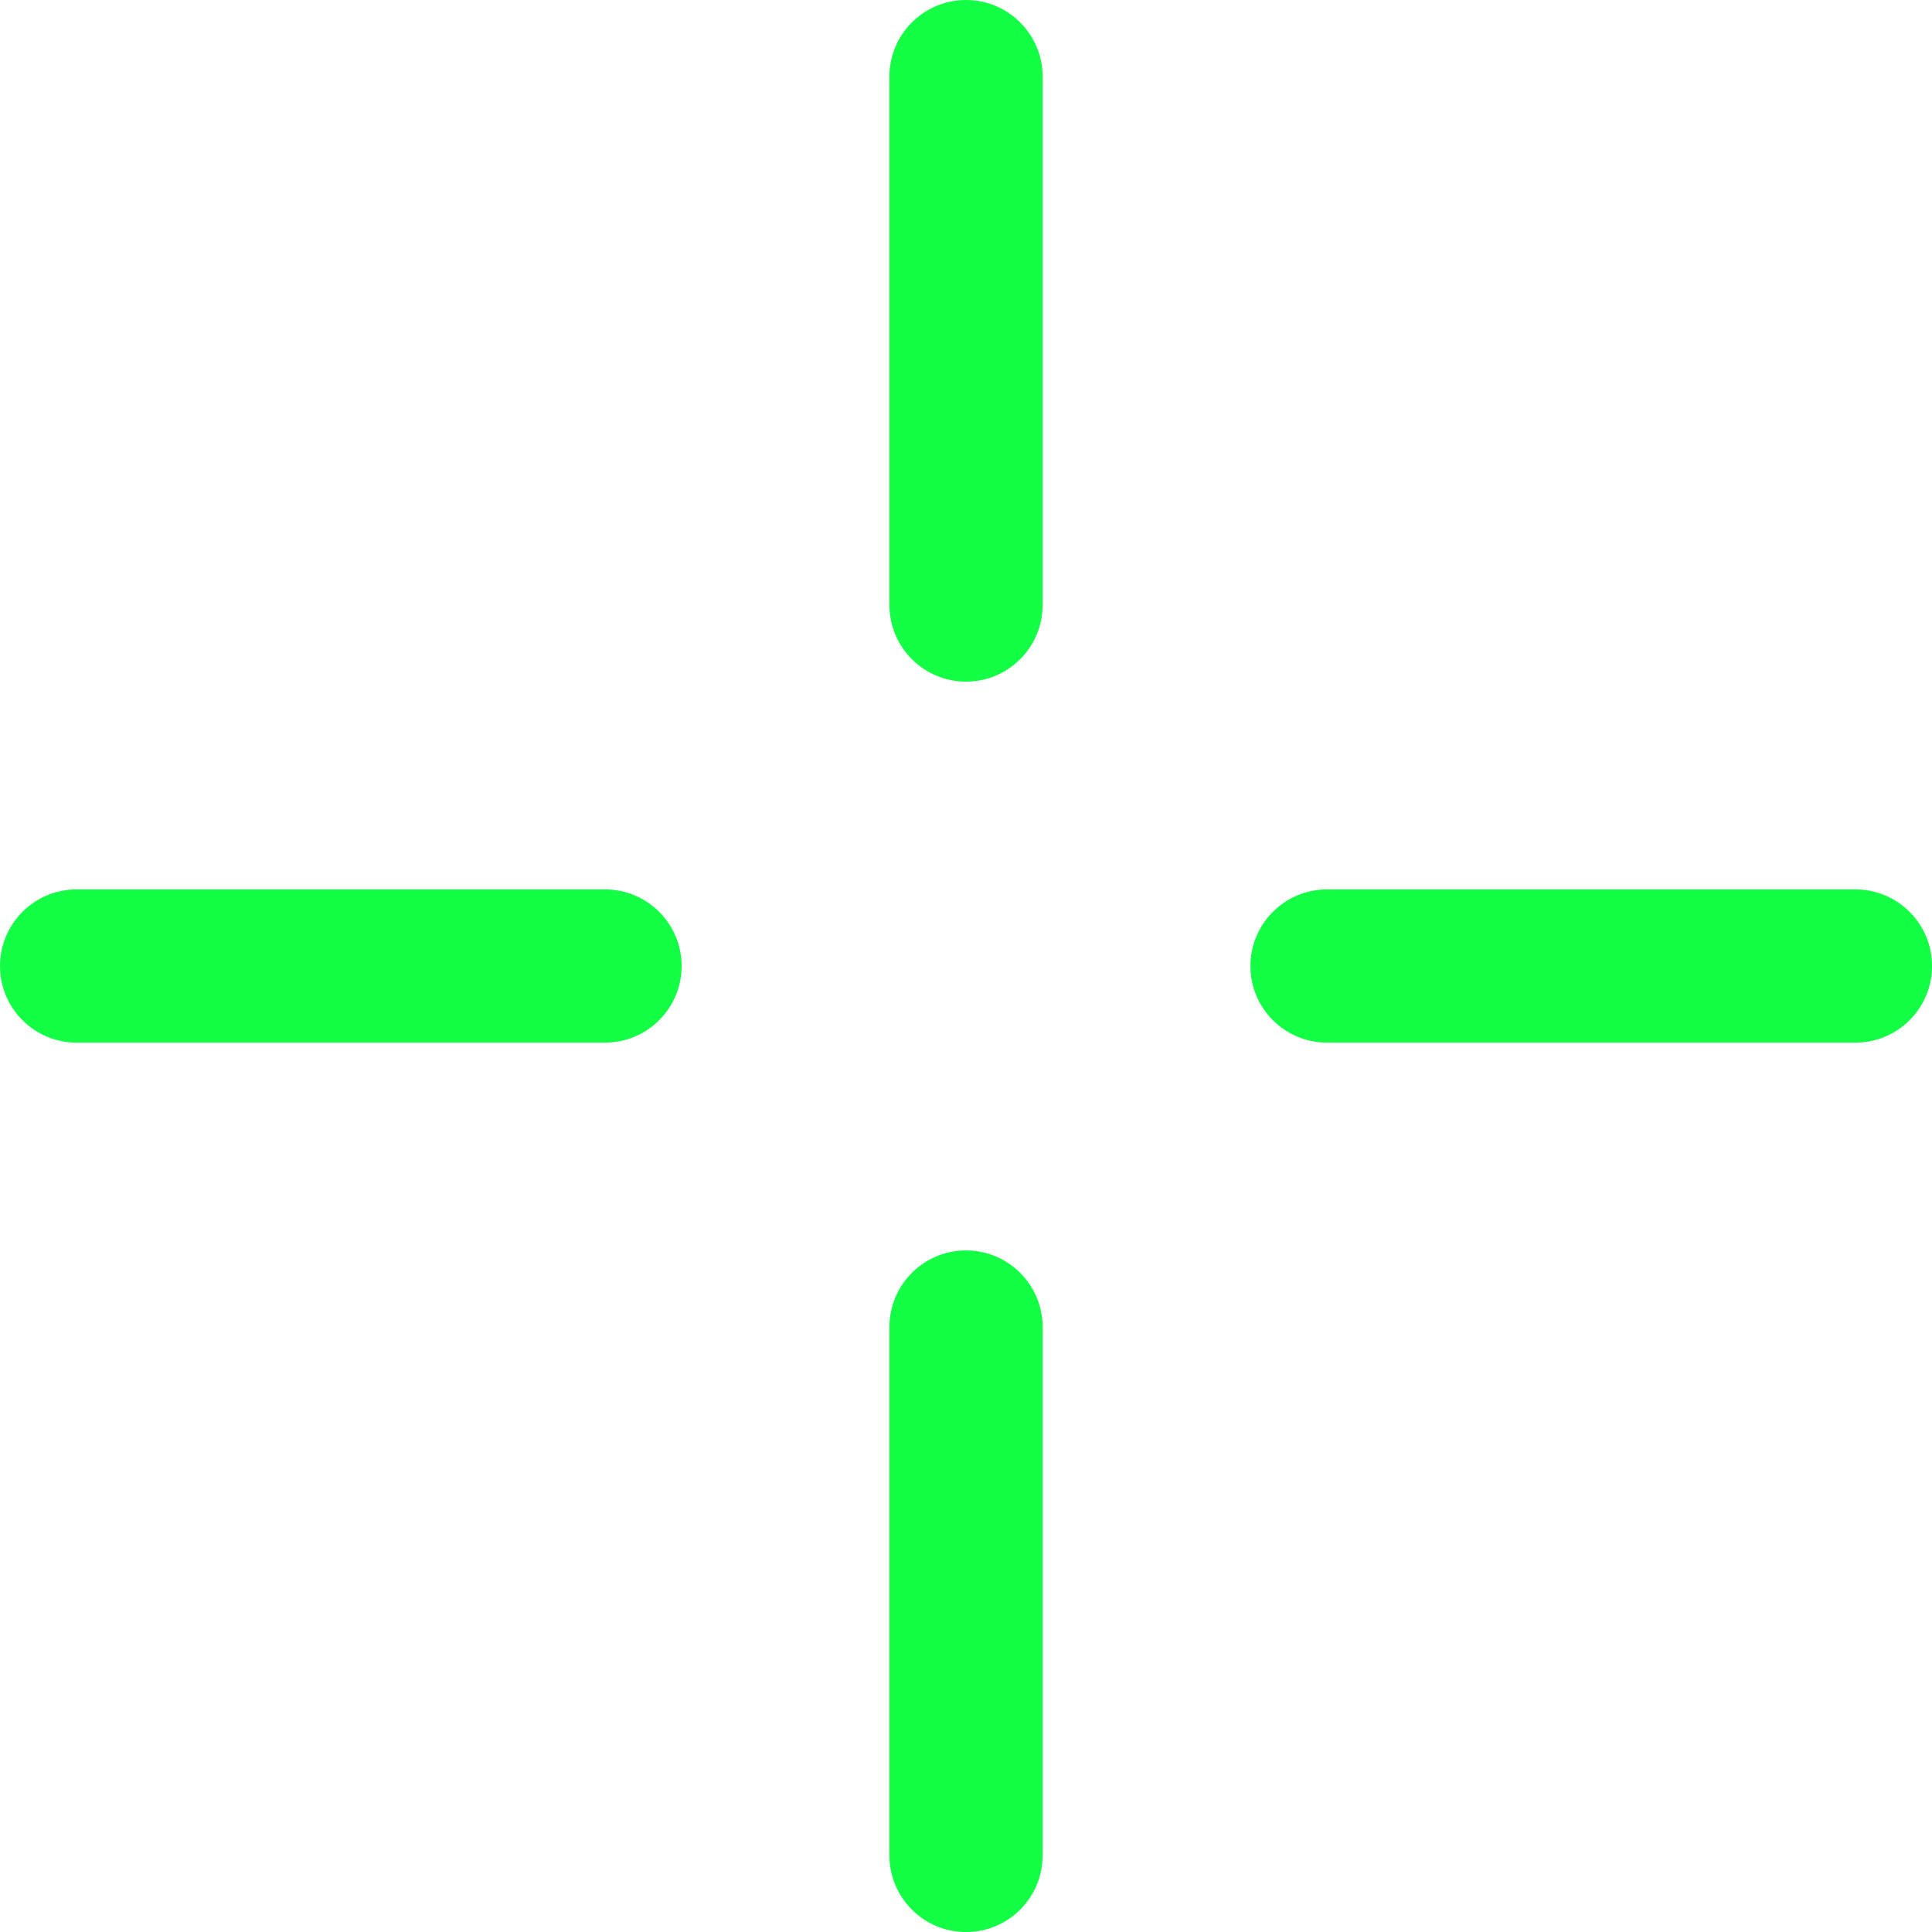 <?xml version="1.0" encoding="UTF-8" standalone="no"?><svg xmlns="http://www.w3.org/2000/svg" xmlns:xlink="http://www.w3.org/1999/xlink" fill="#000000" height="1609" preserveAspectRatio="xMidYMid meet" version="1" viewBox="0.0 0.0 1609.0 1609.0" width="1609" zoomAndPan="magnify"><defs><clipPath id="a"><path d="M 740 1041 L 869 1041 L 869 1609.039 L 740 1609.039 Z M 740 1041"/></clipPath><clipPath id="b"><path d="M 1041 740 L 1609.039 740 L 1609.039 869 L 1041 869 Z M 1041 740"/></clipPath></defs><g><g id="change1_1"><path d="M 868.316 503.871 L 868.316 63.789 C 868.316 28.559 839.754 0 804.523 0 C 769.289 0 740.727 28.559 740.727 63.789 L 740.727 503.871 C 740.727 539.102 769.289 567.66 804.523 567.66 C 839.754 567.66 868.316 539.102 868.316 503.871" fill="#12ff46"/></g><g clip-path="url(#a)" id="change1_3"><path d="M 740.727 1105.18 L 740.727 1545.25 C 740.727 1580.48 769.289 1609.039 804.523 1609.039 C 839.754 1609.039 868.316 1580.48 868.316 1545.25 L 868.316 1105.18 C 868.316 1069.941 839.754 1041.379 804.523 1041.379 C 769.289 1041.379 740.727 1069.941 740.727 1105.18" fill="#12ff46"/></g><g clip-path="url(#b)" id="change1_4"><path d="M 1041.379 804.523 C 1041.379 839.754 1069.949 868.316 1105.18 868.316 L 1545.25 868.316 C 1580.48 868.316 1609.039 839.754 1609.039 804.523 C 1609.039 769.289 1580.48 740.727 1545.25 740.727 L 1105.18 740.727 C 1069.949 740.727 1041.379 769.289 1041.379 804.523" fill="#12ff46"/></g><g id="change1_2"><path d="M 503.867 740.727 L 63.793 740.727 C 28.562 740.727 0 769.289 0 804.523 C 0 839.754 28.562 868.316 63.793 868.316 L 503.867 868.316 C 539.098 868.316 567.66 839.754 567.66 804.523 C 567.66 769.289 539.098 740.727 503.867 740.727" fill="#12ff46"/></g></g></svg>